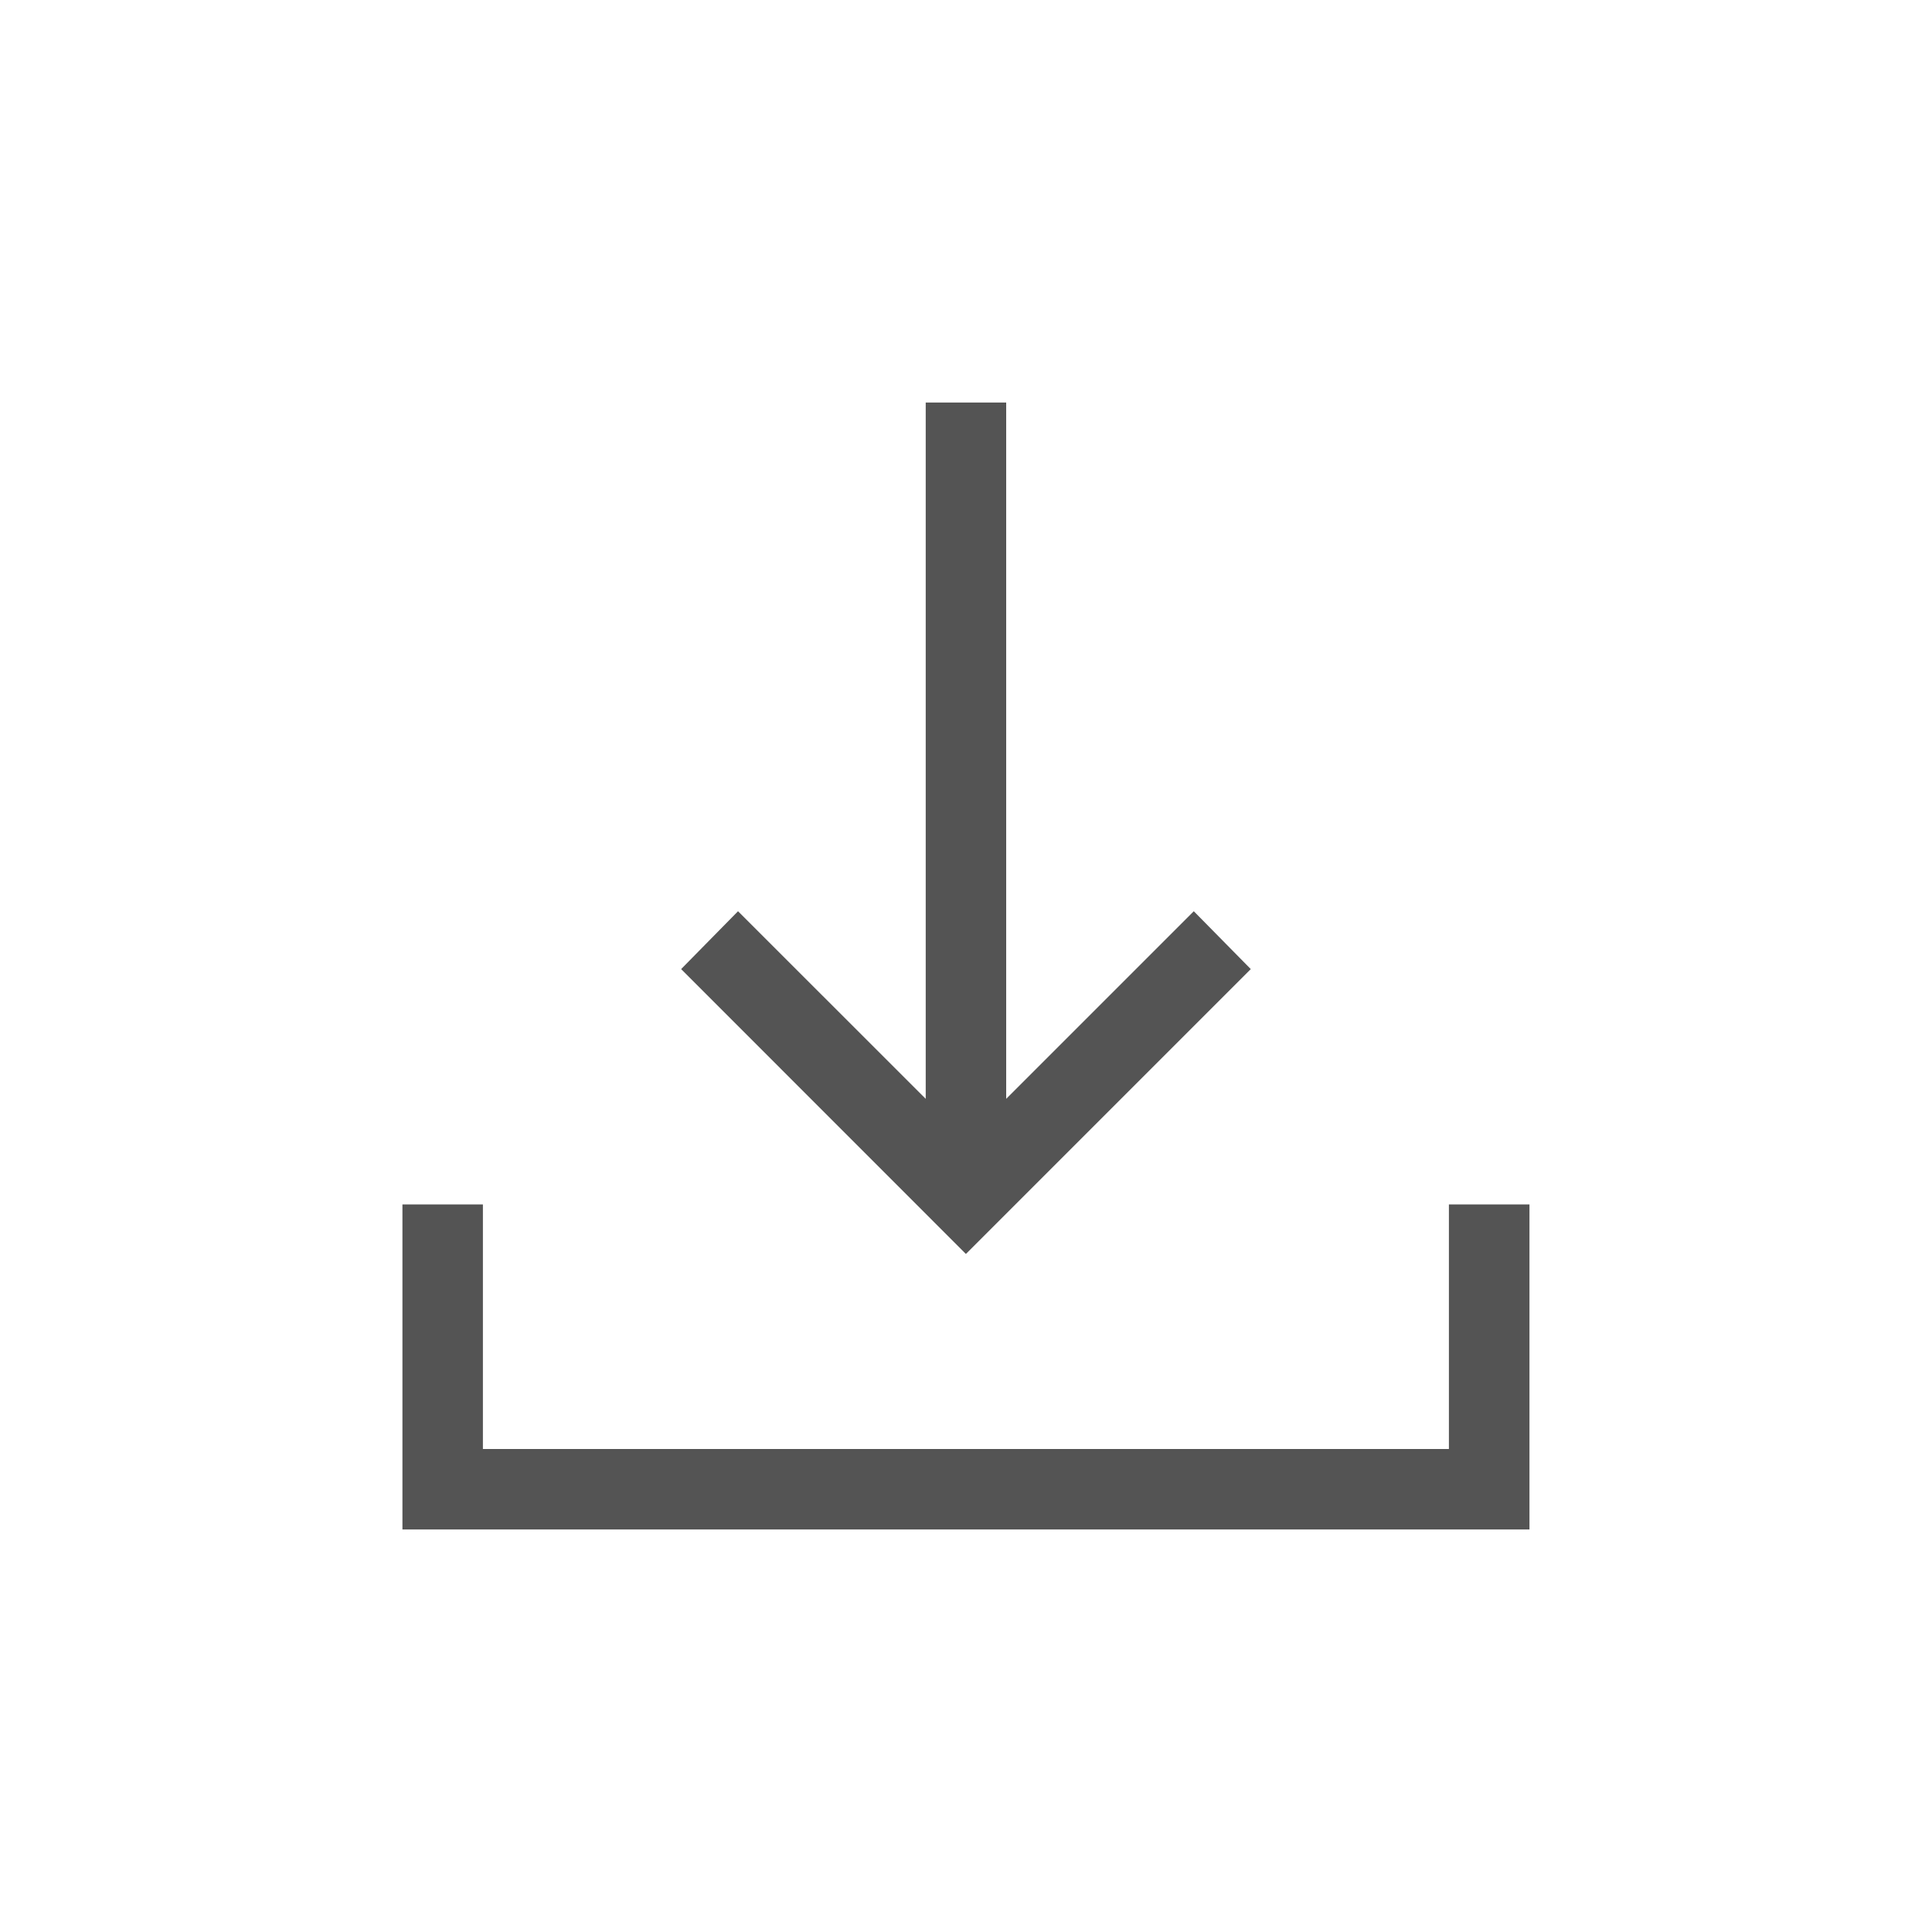 <svg width="20" height="20" viewBox="0 0 20 20" fill="none" xmlns="http://www.w3.org/2000/svg">
<path d="M9.999 12.981L7.051 10.032L7.64 9.433L9.583 11.375V4.167H10.416V11.375L12.358 9.433L12.948 10.032L9.999 12.981ZM4.166 15.833V12.468H4.999V15H14.999V12.468H15.833V15.833H4.166Z" fill="#545454"/>
</svg>
